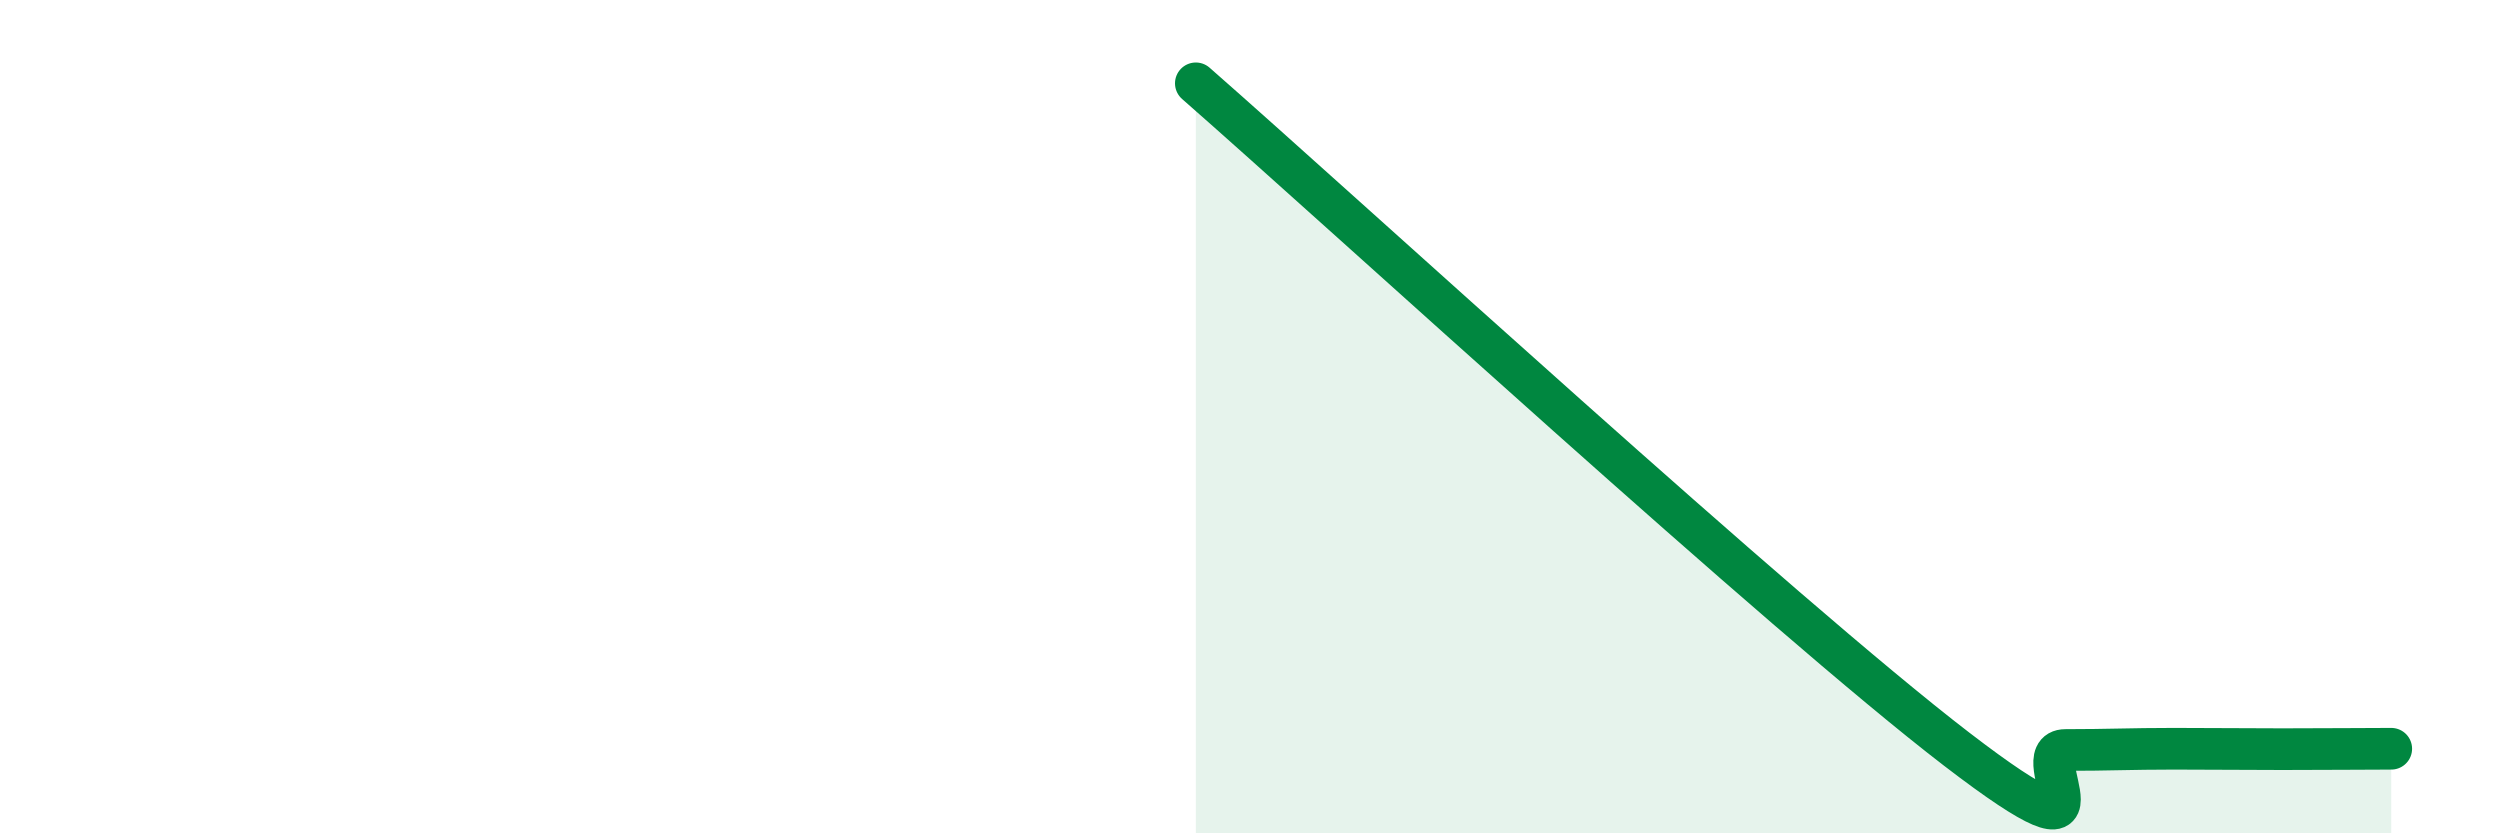 
    <svg width="60" height="20" viewBox="0 0 60 20" xmlns="http://www.w3.org/2000/svg">
      <path
        d="M 28.7,2 C 32.35,5.2 42.79,14.78 46.96,17.98 C 51.13,21.18 48.53,18 49.57,18 C 50.61,18 51.13,17.97 52.17,17.97 C 53.21,17.97 53.74,17.98 54.78,17.98 C 55.82,17.98 56.87,17.97 57.39,17.97L57.39 20L28.7 20Z"
        fill="#008740"
        opacity="0.1"
        stroke-linecap="round"
        stroke-linejoin="round"
      />
      <path
        d="M 28.7,2 C 32.35,5.2 42.79,14.78 46.96,17.98 C 51.13,21.18 48.53,18 49.57,18 C 50.61,18 51.13,17.97 52.17,17.97 C 53.21,17.97 53.74,17.98 54.78,17.98 C 55.82,17.98 56.87,17.97 57.39,17.97"
        stroke="#008740"
        stroke-width="1"
        fill="none"
        stroke-linecap="round"
        stroke-linejoin="round"
      />
    </svg>
  